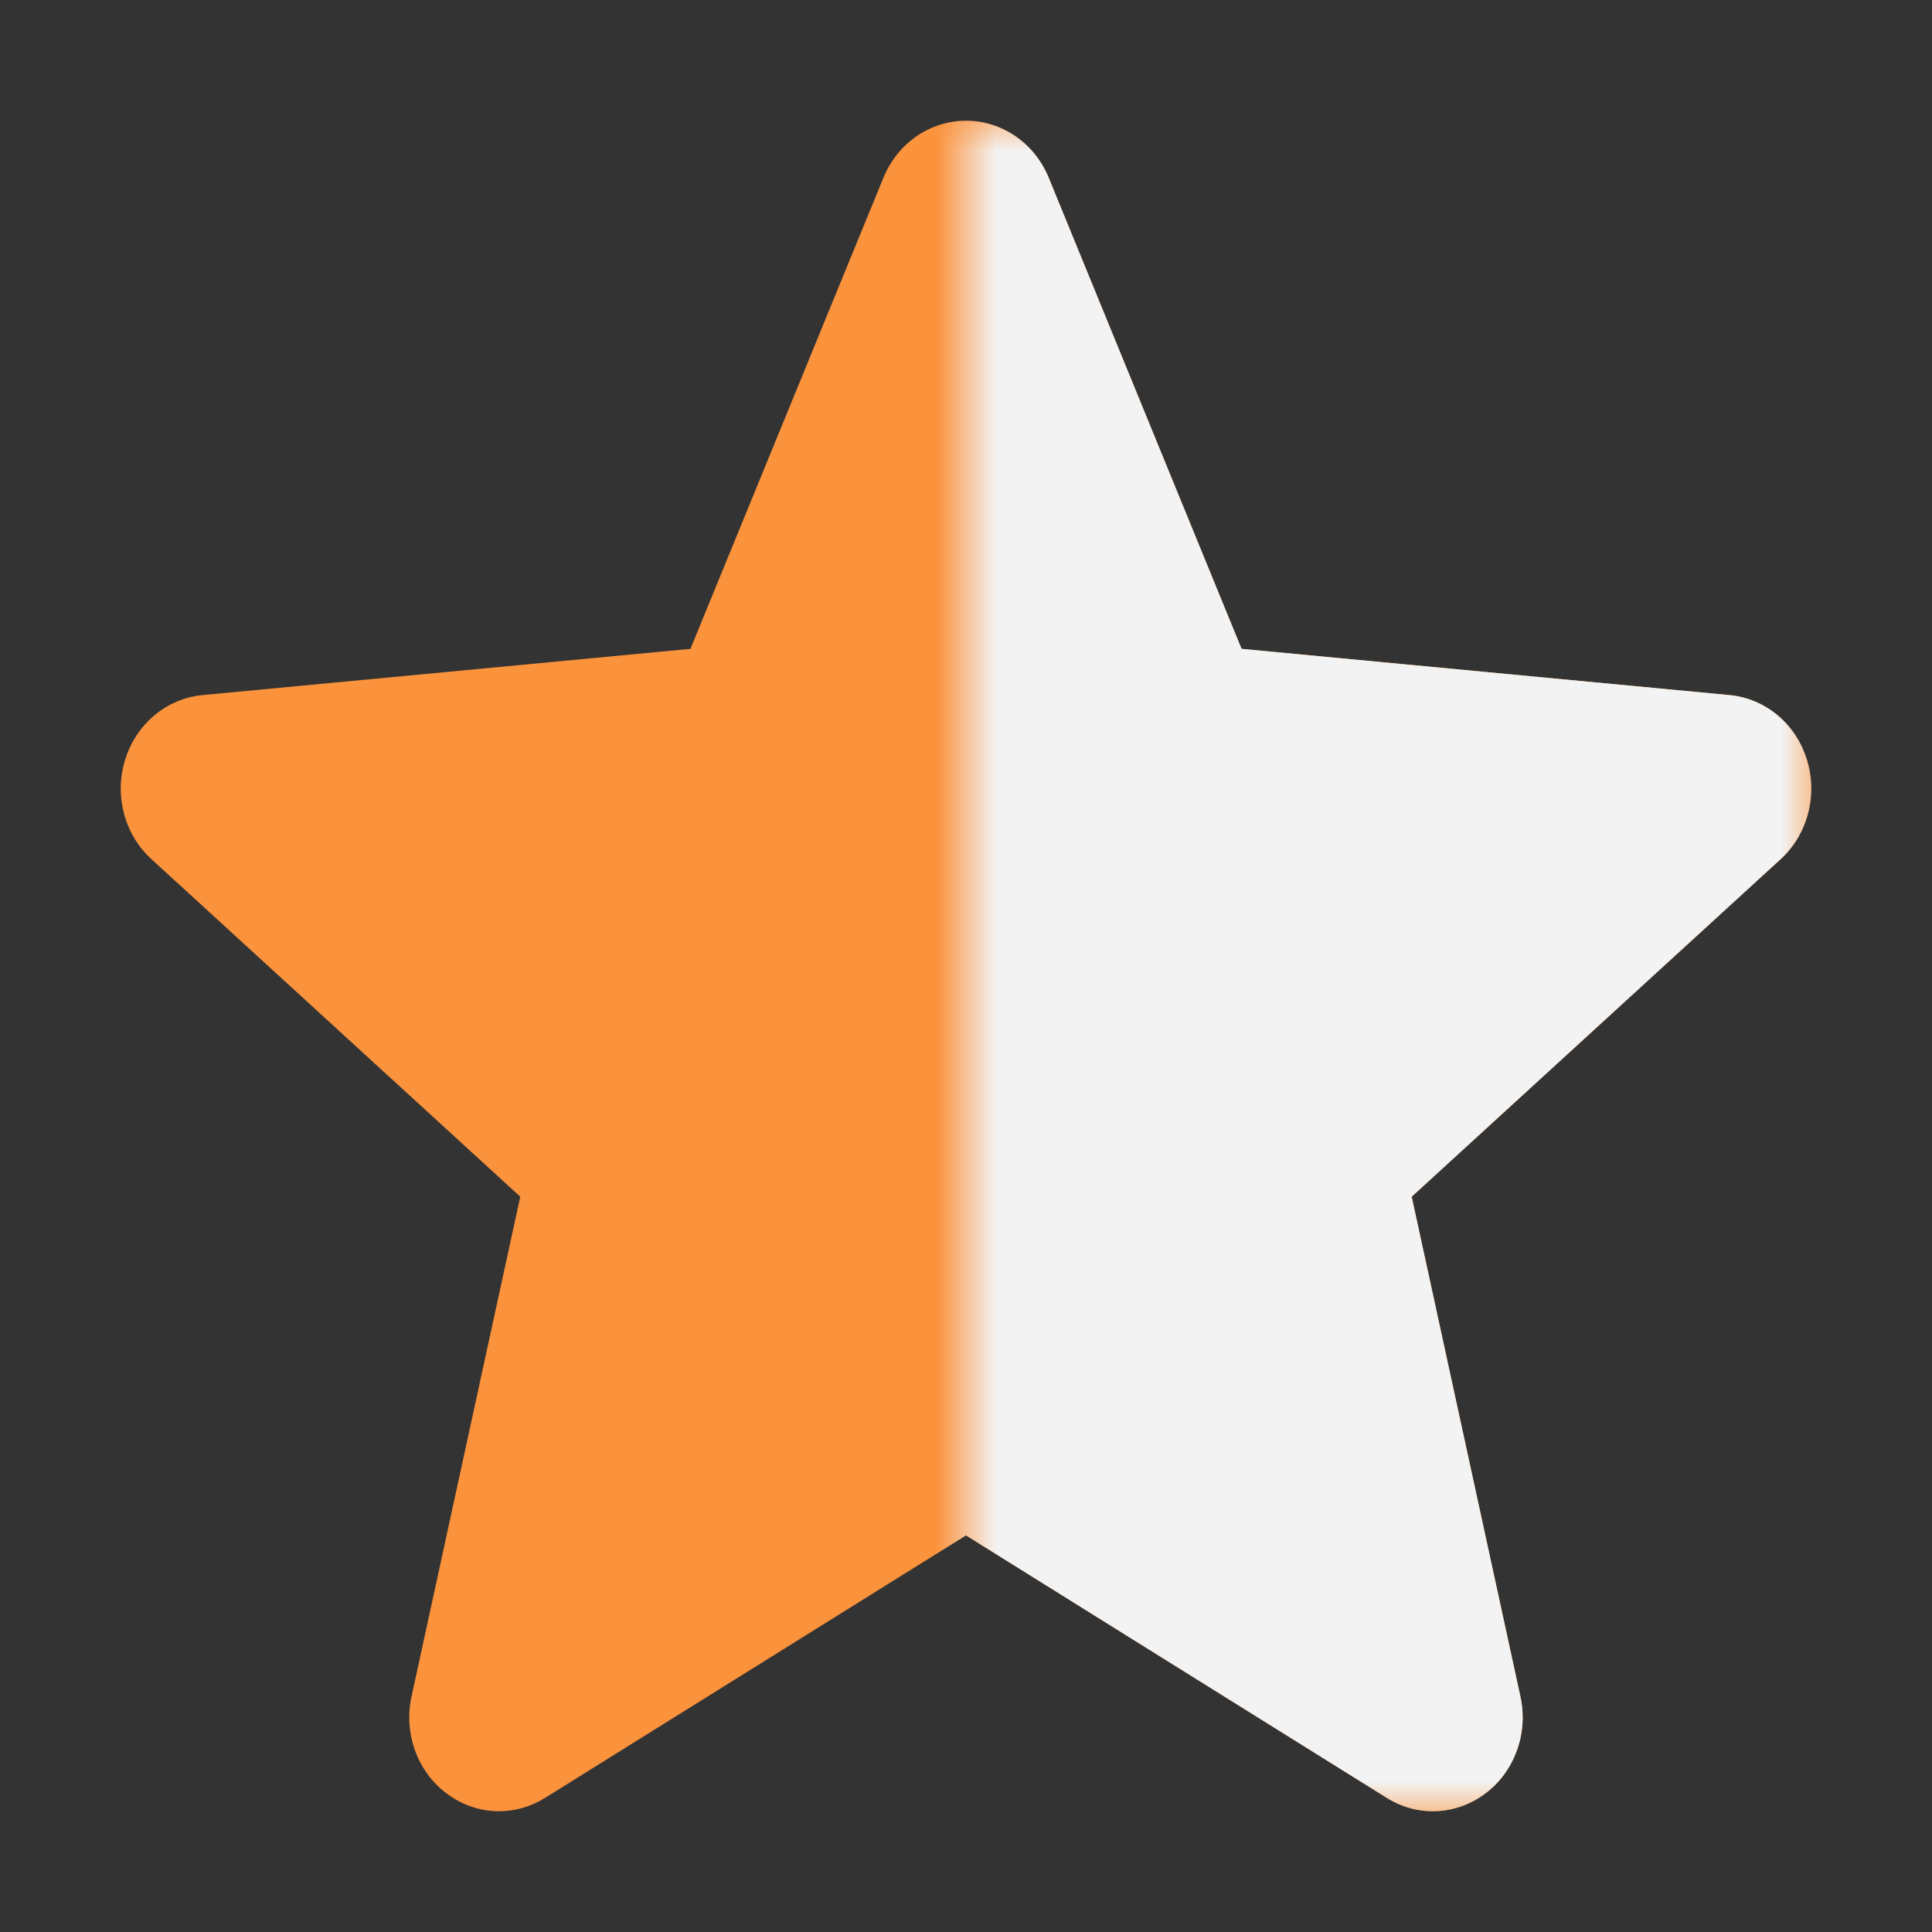 <svg width="32" height="32" viewBox="0 0 32 32" fill="none" xmlns="http://www.w3.org/2000/svg">
<rect x="0" y="0" width="32" height="32" fill="#333333" stroke="none"/>
<path d="M29.927 12.581C29.744 11.989 29.241 11.569 28.646 11.513L20.564 10.747L17.369 2.942C17.133 2.37 16.596 2 16 2C15.404 2 14.867 2.37 14.632 2.944L11.436 10.747L3.353 11.513C2.759 11.57 2.258 11.989 2.073 12.581C1.889 13.172 2.059 13.821 2.508 14.23L8.617 19.821L6.816 28.101C6.684 28.709 6.91 29.339 7.395 29.704C7.655 29.9 7.959 30 8.266 30C8.531 30 8.793 29.925 9.029 29.778L16 25.431L22.969 29.778C23.479 30.099 24.121 30.069 24.604 29.704C25.089 29.338 25.315 28.708 25.183 28.101L23.382 19.821L29.491 14.232C29.94 13.821 30.111 13.174 29.927 12.581Z" fill="#FB923C"/>
<mask id="mask0_45_115" style="mask-type:alpha" maskUnits="userSpaceOnUse" x="16" y="2" width="14" height="28">
<rect x="16" y="2" width="14" height="28" fill="#F3F3F3"/>
</mask>
<g mask="url(#mask0_45_115)">
<path d="M29.927 12.581C29.744 11.989 29.241 11.569 28.646 11.513L20.564 10.747L17.369 2.942C17.133 2.37 16.596 2 16 2C15.404 2 14.867 2.37 14.632 2.944L11.436 10.747L3.353 11.513C2.759 11.57 2.258 11.989 2.073 12.581C1.889 13.172 2.059 13.821 2.508 14.23L8.617 19.821L6.816 28.101C6.684 28.709 6.91 29.339 7.395 29.704C7.655 29.9 7.959 30 8.266 30C8.531 30 8.793 29.925 9.029 29.778L16 25.431L22.969 29.778C23.479 30.099 24.121 30.069 24.604 29.704C25.089 29.338 25.315 28.708 25.183 28.101L23.382 19.821L29.491 14.232C29.94 13.821 30.111 13.174 29.927 12.581Z" fill="#F3F3F3"/>
</g>
</svg>
